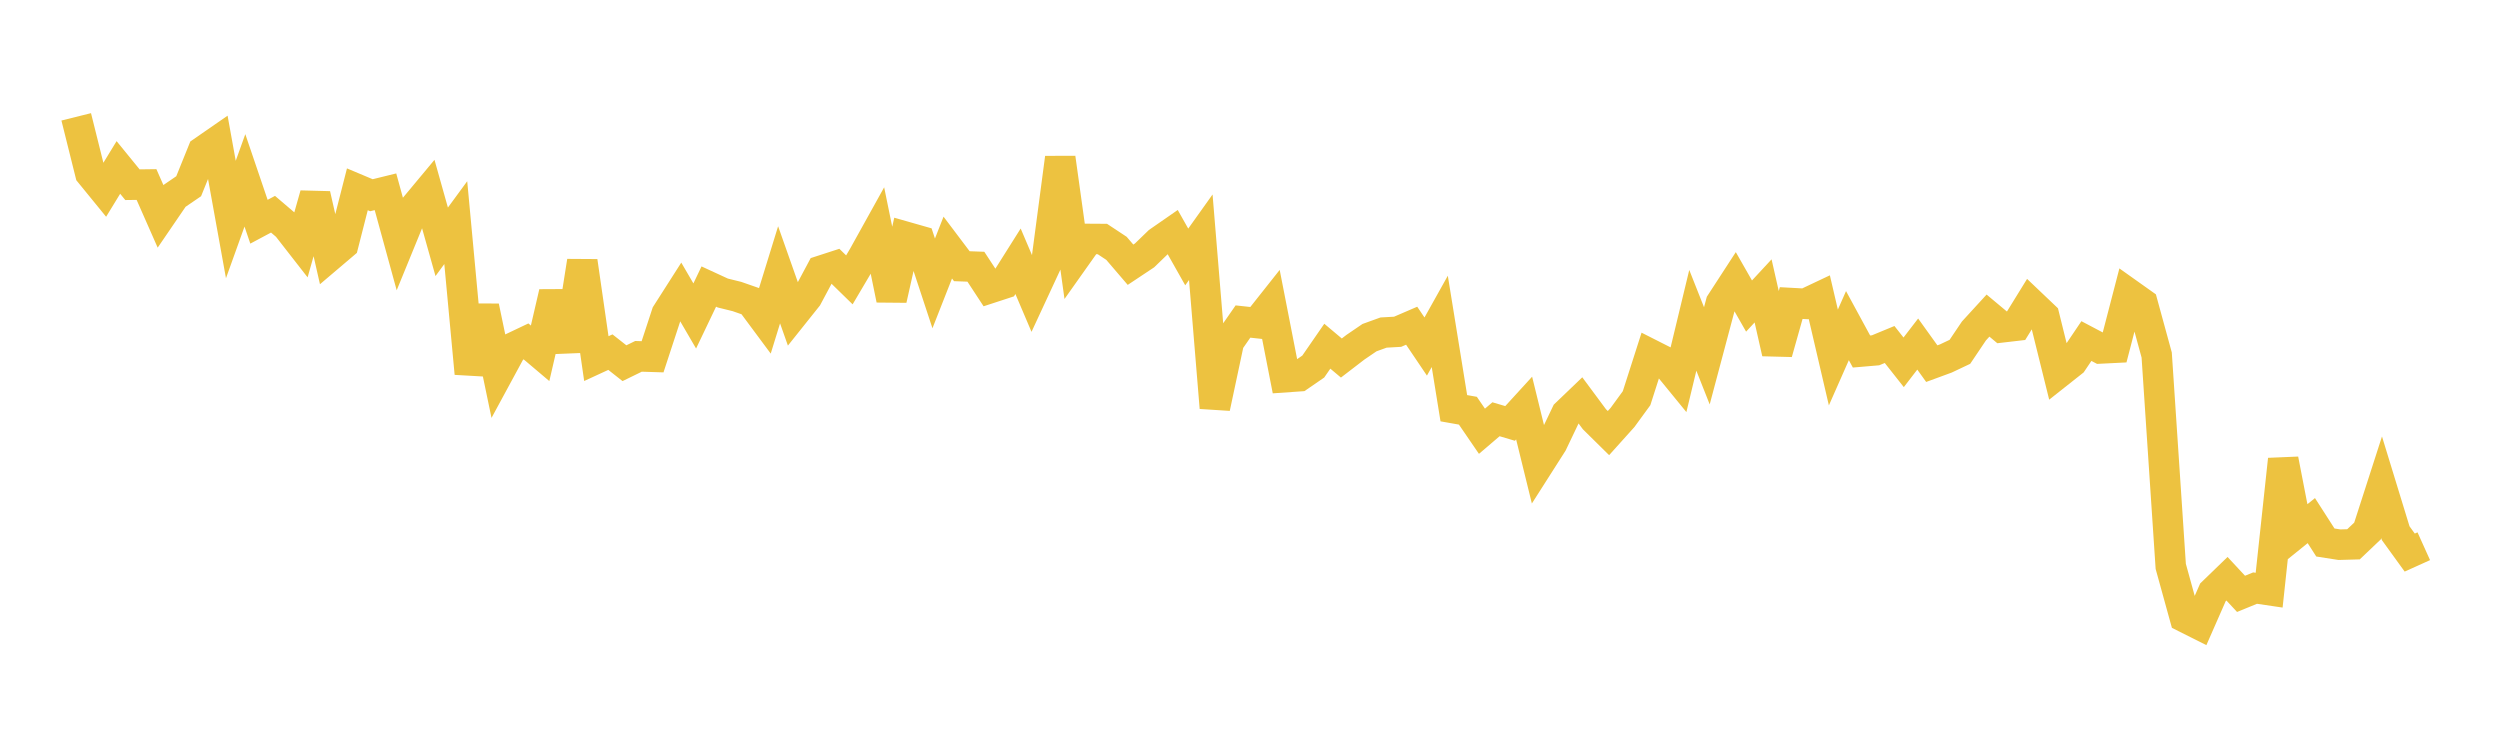 <svg width="164" height="48" xmlns="http://www.w3.org/2000/svg" xmlns:xlink="http://www.w3.org/1999/xlink"><path fill="none" stroke="rgb(237,194,64)" stroke-width="2" d="M5,7.665L5.922,11.364L6.844,12.494L7.766,10.985L8.689,12.117L9.611,12.105L10.533,14.196L11.455,12.846L12.377,12.217L13.299,9.934L14.222,9.295L15.144,14.4L16.066,11.832L16.988,14.545L17.91,14.053L18.832,14.84L19.754,16.023L20.677,12.761L21.599,16.816L22.521,16.033L23.443,12.419L24.365,12.807L25.287,12.58L26.21,15.945L27.132,13.692L28.054,12.585L28.976,15.863L29.898,14.605L30.82,24.499L31.743,20.114L32.665,24.537L33.587,22.835L34.509,22.397L35.431,23.177L36.353,19.196L37.275,22.995L38.198,17.138L39.12,23.525L40.042,23.1L40.964,23.826L41.886,23.376L42.808,23.405L43.731,20.59L44.653,19.146L45.575,20.727L46.497,18.798L47.419,19.223L48.341,19.451L49.263,19.772L50.186,21.015L51.108,18.027L52.03,20.639L52.952,19.484L53.874,17.757L54.796,17.458L55.719,18.359L56.641,16.798L57.563,15.137L58.485,19.647L59.407,15.533L60.329,15.796L61.251,18.591L62.174,16.241L63.096,17.463L64.018,17.497L64.94,18.904L65.862,18.603L66.784,17.14L67.707,19.309L68.629,17.323L69.551,10.356L70.473,16.976L71.395,15.674L72.317,15.68L73.24,16.29L74.162,17.366L75.084,16.753L76.006,15.861L76.928,15.222L77.85,16.856L78.772,15.563L79.695,26.746L80.617,22.418L81.539,21.092L82.461,21.193L83.383,20.029L84.305,24.744L85.228,24.68L86.15,24.046L87.072,22.711L87.994,23.486L88.916,22.778L89.838,22.15L90.76,21.816L91.683,21.764L92.605,21.367L93.527,22.733L94.449,21.083L95.371,26.779L96.293,26.942L97.216,28.29L98.138,27.503L99.06,27.777L99.982,26.768L100.904,30.521L101.826,29.075L102.749,27.142L103.671,26.258L104.593,27.501L105.515,28.411L106.437,27.385L107.359,26.122L108.281,23.245L109.204,23.712L110.126,24.84L111.048,21.013L111.97,23.342L112.892,19.879L113.814,18.46L114.737,20.077L115.659,19.083L116.581,23.151L117.503,19.881L118.425,19.931L119.347,19.495L120.269,23.451L121.192,21.361L122.114,23.059L123.036,22.98L123.958,22.599L124.88,23.768L125.802,22.57L126.725,23.855L127.647,23.516L128.569,23.08L129.491,21.71L130.413,20.703L131.335,21.473L132.257,21.366L133.18,19.87L134.102,20.747L135.024,24.471L135.946,23.742L136.868,22.373L137.79,22.859L138.713,22.813L139.635,19.263L140.557,19.918L141.479,23.288L142.401,37.154L143.323,40.492L144.246,40.956L145.168,38.857L146.09,37.965L147.012,38.957L147.934,38.579L148.856,38.715L149.778,30.14L150.701,34.896L151.623,34.152L152.545,35.588L153.467,35.732L154.389,35.706L155.311,34.83L156.234,31.966L157.156,34.975L158.078,36.249L159,35.833"></path></svg>